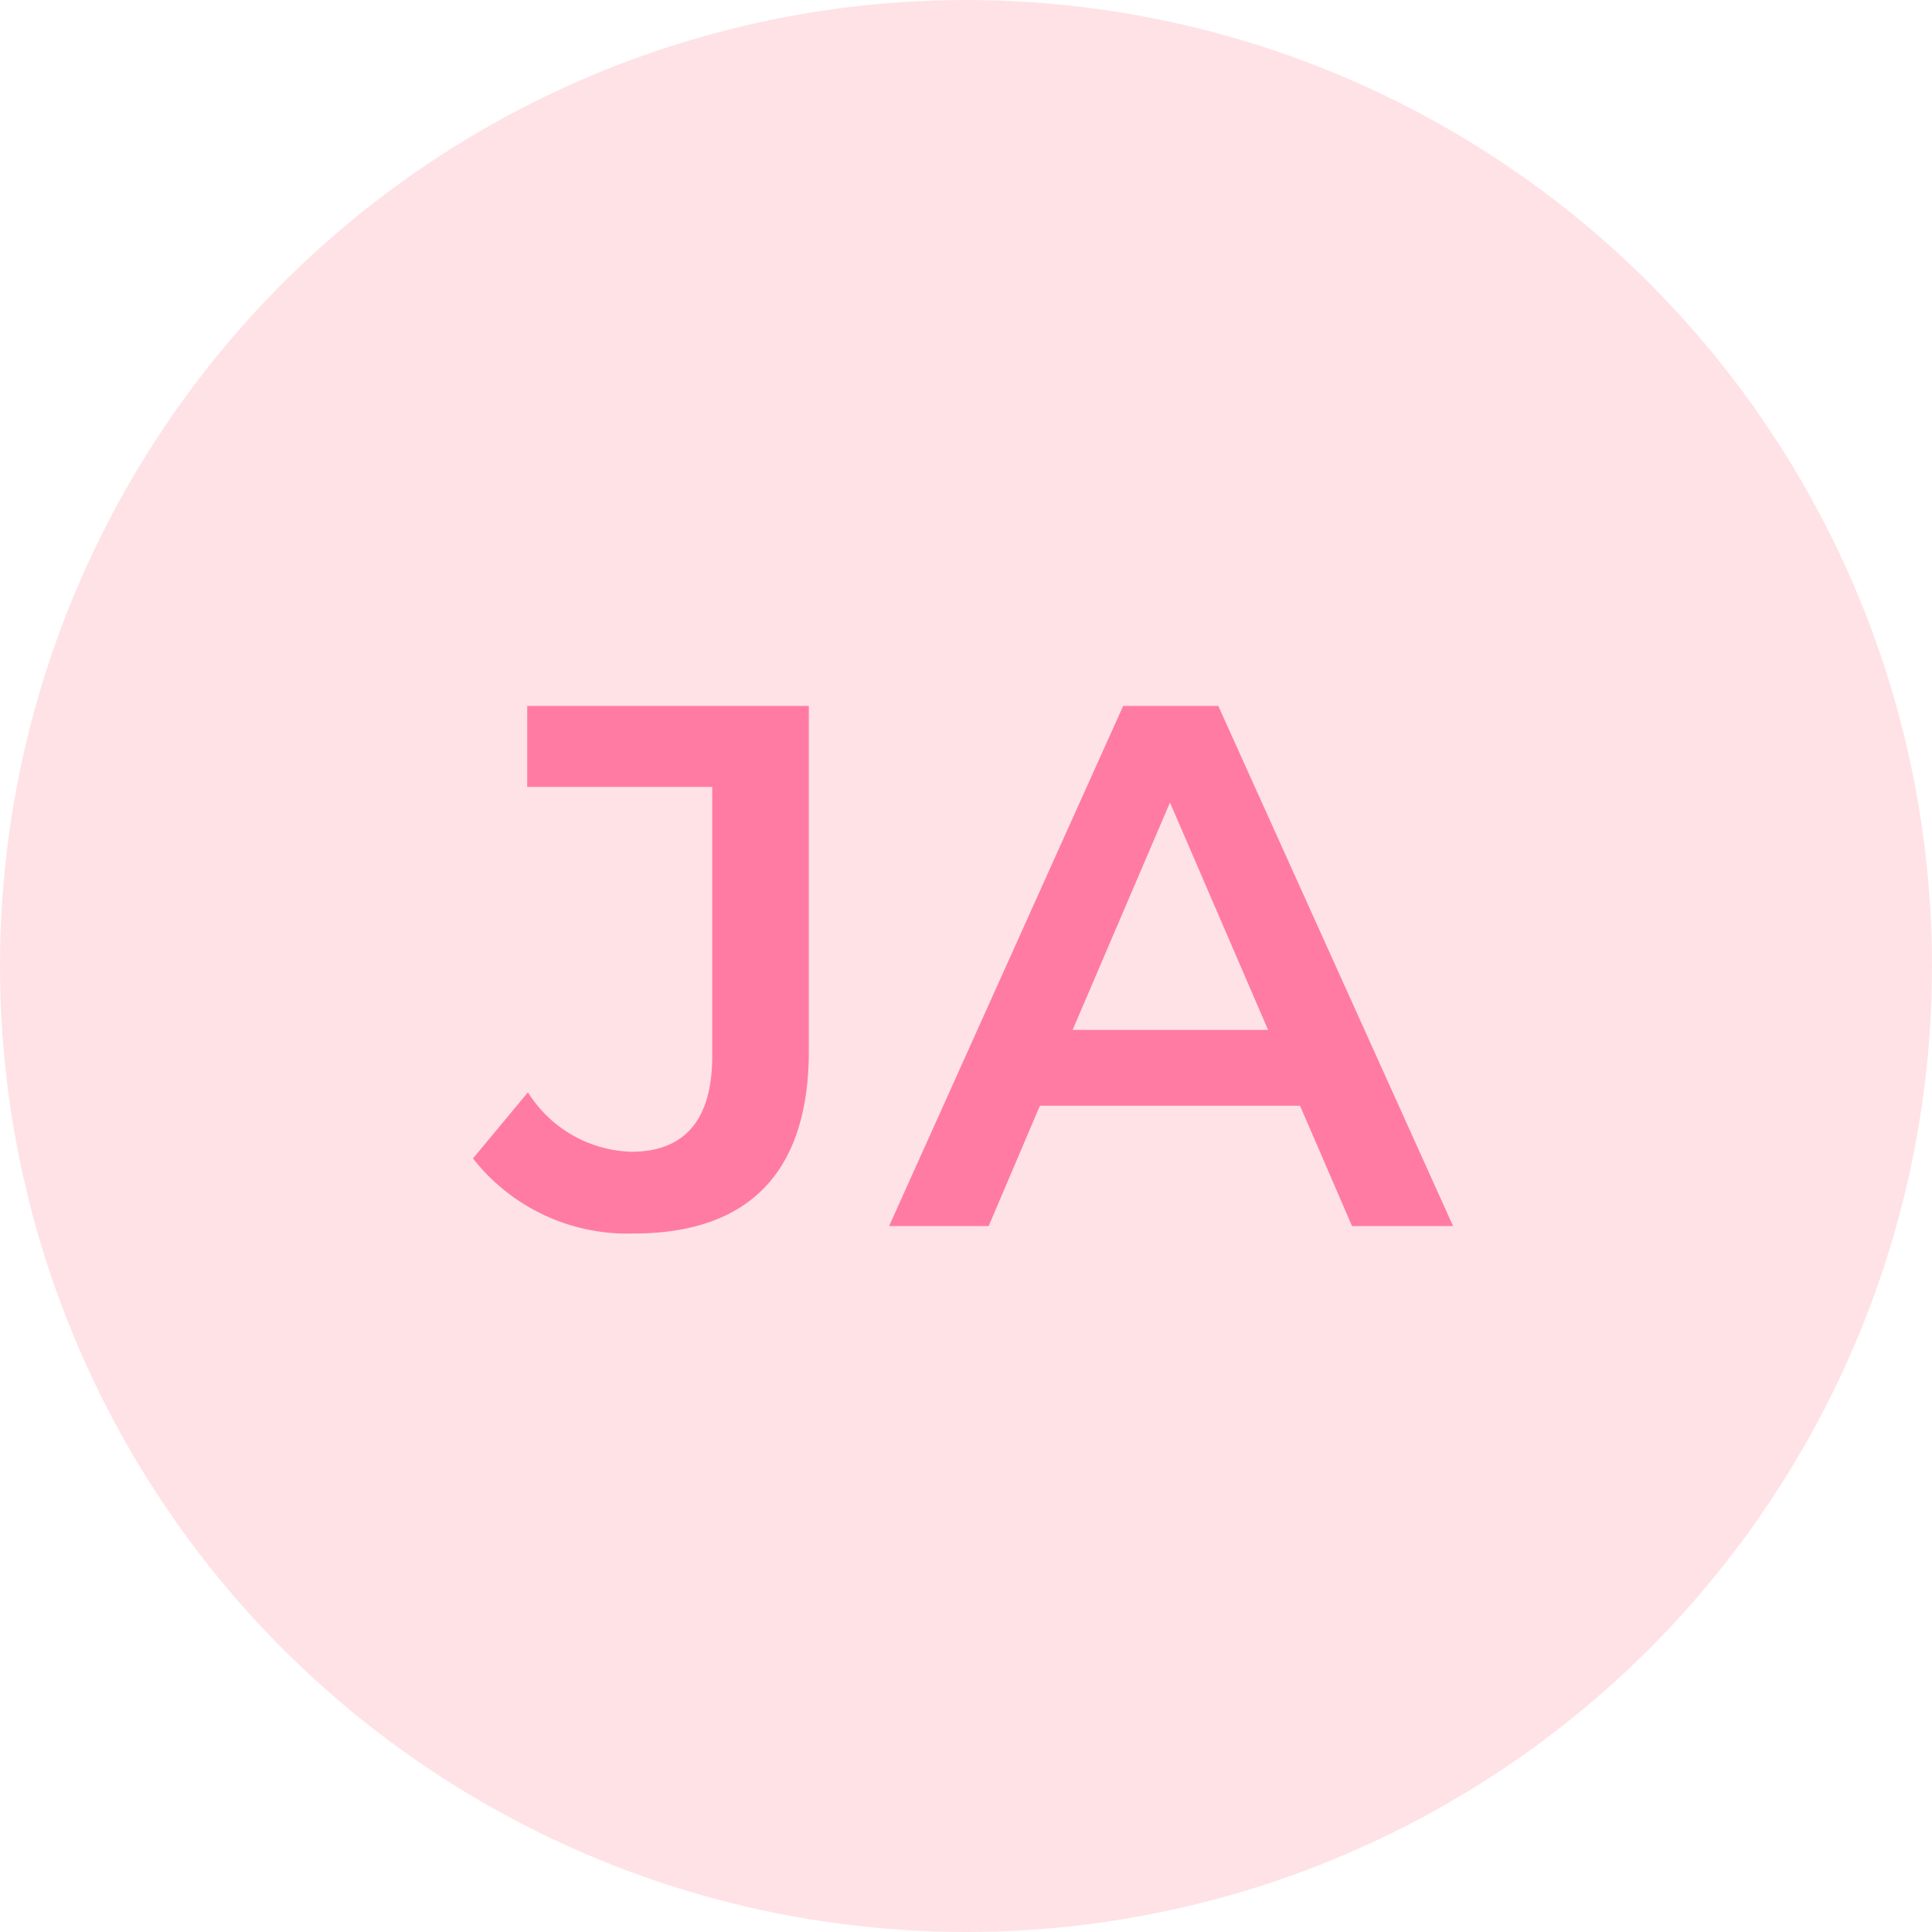<?xml version="1.0" encoding="UTF-8"?> <svg xmlns="http://www.w3.org/2000/svg" width="52" height="52" viewBox="0 0 52 52"><g transform="translate(-1639 -1034)"><circle cx="26" cy="26" r="26" transform="translate(1639 1034)" fill="#ffe2e6"></circle><path d="M-8.95.2c3.08,0,4.72-1.62,4.72-4.92V-14h-7.58v2.18h4.98v7.24C-6.83-2.86-7.57-2-9.01-2a3.4,3.4,0,0,1-2.78-1.6l-1.48,1.78A5.28,5.28,0,0,0-8.95.2ZM10.39,0h2.72L6.79-14H4.23L-2.07,0H.61L1.99-3.24h7ZM2.87-5.28,5.49-11.4,8.13-5.28Z" transform="translate(1665 1067)" fill="#ff7ba4"></path></g></svg> 